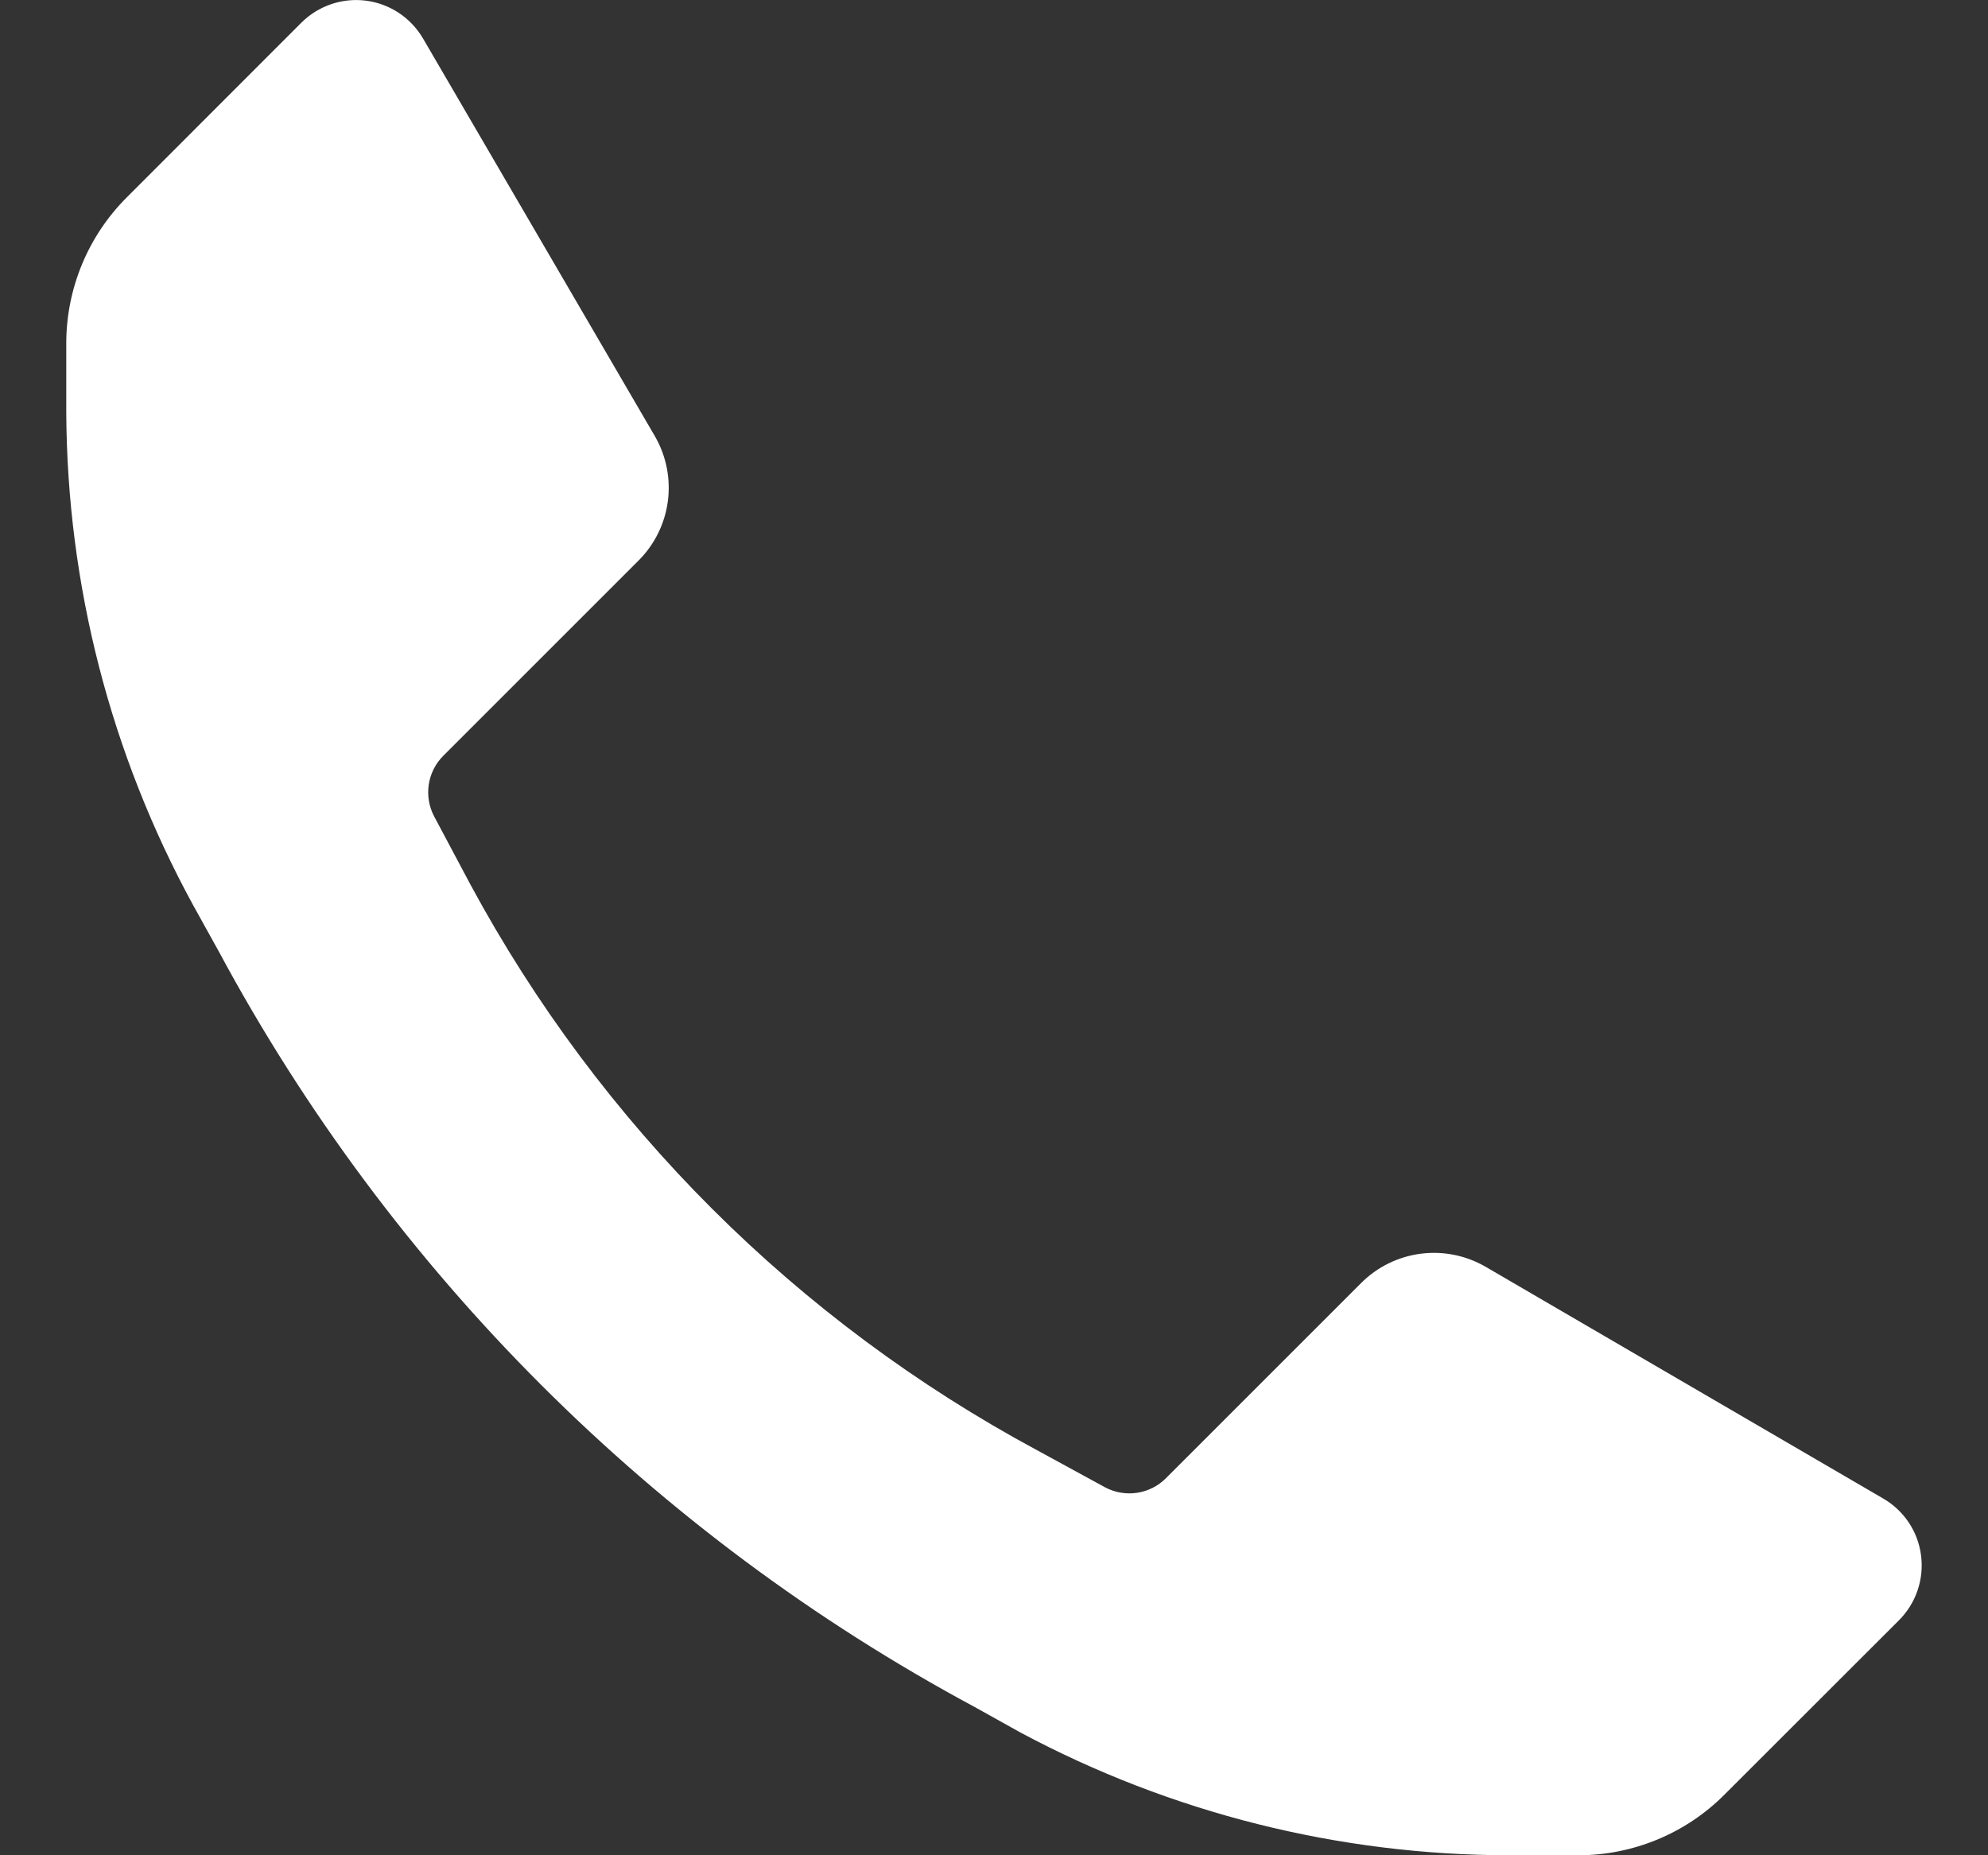 <?xml version="1.0" encoding="UTF-8"?> <svg xmlns="http://www.w3.org/2000/svg" width="15" height="14" viewBox="0 0 15 14" fill="none"><rect x="0" y="0" width="15" height="14" fill="#333333" stroke="none"/><path d="M11.388 14C10.102 13.999 8.836 13.681 7.702 13.075L7.352 12.88C4.933 11.58 2.951 9.598 1.651 7.18L1.457 6.83C0.834 5.689 0.506 4.411 0.5 3.112V2.591C0.5 2.177 0.665 1.779 0.959 1.487L2.273 0.172C2.401 0.044 2.581 -0.018 2.761 0.005C2.941 0.028 3.099 0.133 3.191 0.289L4.941 3.291C5.118 3.597 5.067 3.983 4.816 4.232L3.346 5.702C3.224 5.823 3.196 6.009 3.276 6.161L3.549 6.674C4.526 8.485 6.013 9.969 7.826 10.944L8.339 11.224C8.491 11.304 8.677 11.276 8.798 11.154L10.268 9.684C10.517 9.433 10.903 9.382 11.209 9.559L14.211 11.309C14.367 11.4 14.473 11.559 14.495 11.739C14.518 11.919 14.456 12.099 14.328 12.227L13.013 13.541C12.721 13.835 12.323 14 11.909 14H11.388Z" fill="white"></path></svg> 